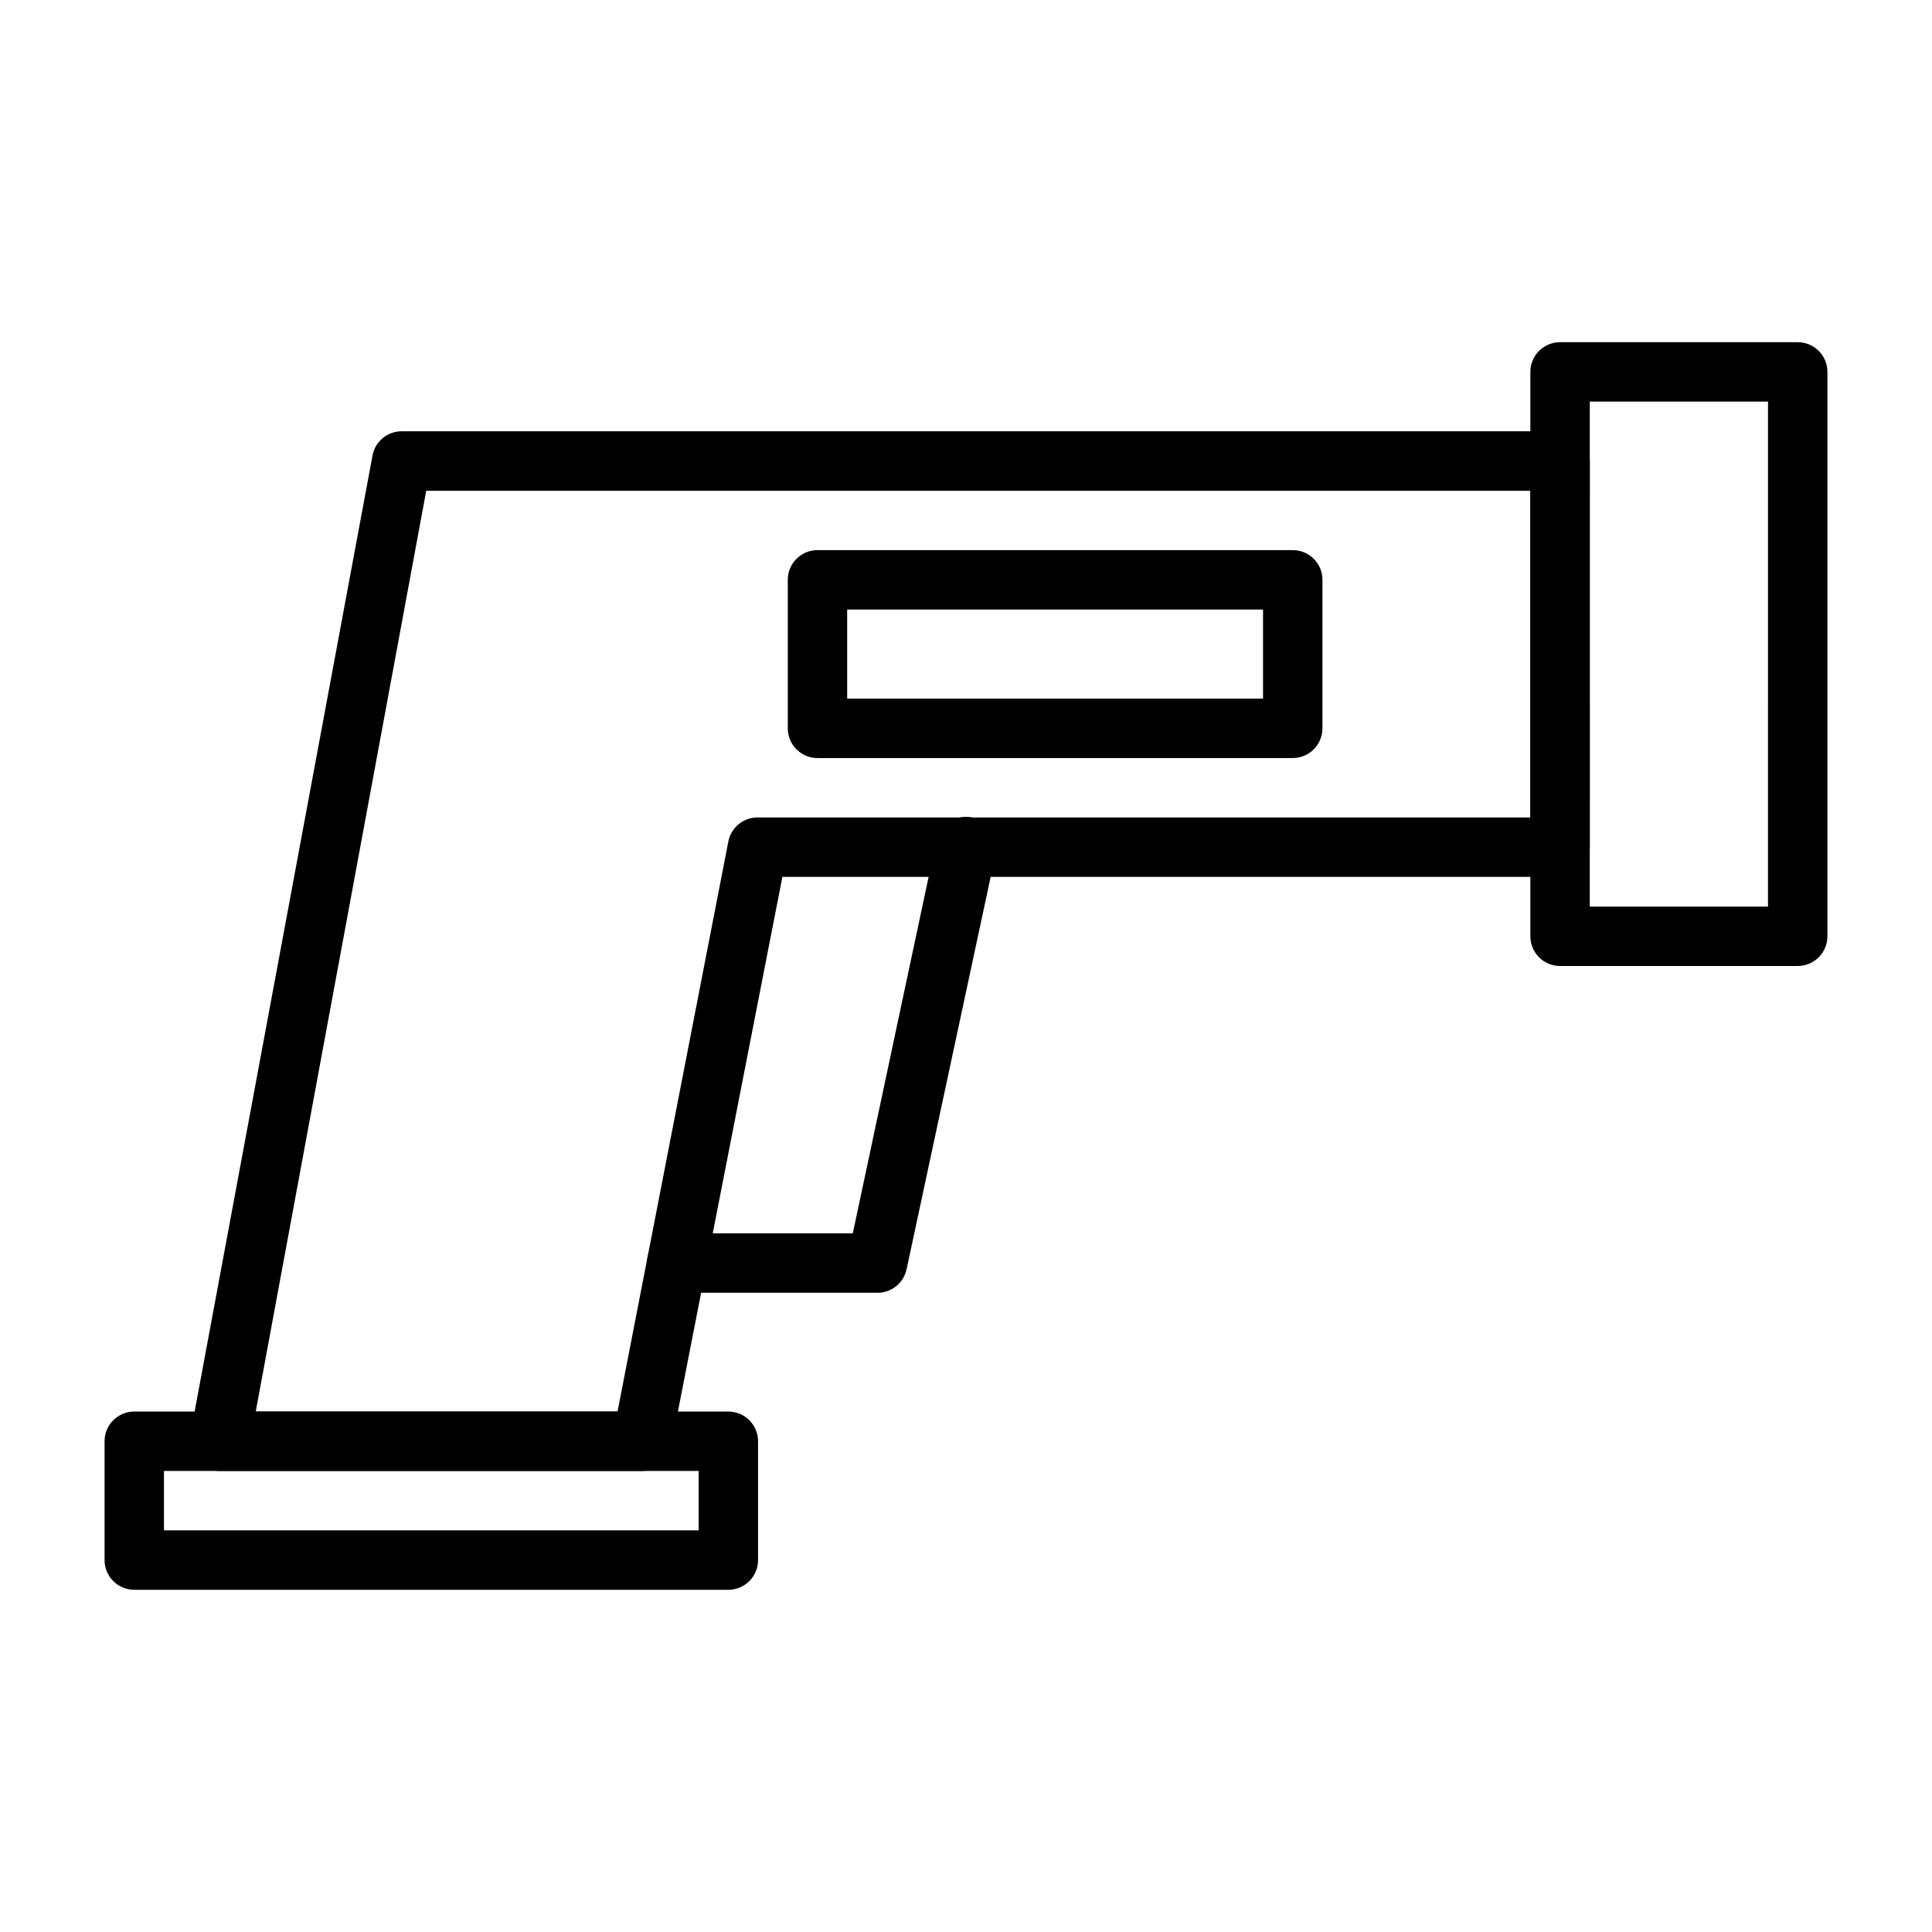 <?xml version="1.0" encoding="UTF-8"?>
<!-- Uploaded to: ICON Repo, www.svgrepo.com, Generator: ICON Repo Mixer Tools -->
<svg fill="#000000" width="800px" height="800px" version="1.1" viewBox="144 144 512 512" xmlns="http://www.w3.org/2000/svg">
 <g>
  <path d="m337.02 565.31h-157.44c-4.348 0-7.871-3.527-7.871-7.875v-31.488c0-4.348 3.523-7.871 7.871-7.871h157.44c2.086 0 4.09 0.832 5.566 2.305 1.477 1.477 2.305 3.481 2.305 5.566v31.488c0 2.09-0.828 4.09-2.305 5.566-1.477 1.477-3.481 2.309-5.566 2.309zm-149.57-15.746h141.7v-15.742h-141.7z"/>
  <path d="m620.41 400h-62.977c-4.348 0-7.871-3.527-7.871-7.875v-149.57c0-4.348 3.523-7.871 7.871-7.871h62.977c2.09 0 4.09 0.828 5.566 2.305 1.477 1.477 2.309 3.477 2.309 5.566v149.57c0 2.09-0.832 4.09-2.309 5.566-1.477 1.477-3.477 2.309-5.566 2.309zm-55.105-15.742h47.23l0.004-133.83h-47.23z"/>
  <path d="m314.11 533.82h-112.02c-2.344 0.004-4.566-1.035-6.062-2.836-1.48-1.801-2.086-4.164-1.652-6.453l48.336-259.78h-0.004c0.684-3.731 3.926-6.441 7.715-6.457h307.01c2.09 0 4.09 0.832 5.566 2.309 1.477 1.477 2.309 3.477 2.309 5.566v102.34c0 2.086-0.832 4.09-2.309 5.566-1.477 1.477-3.477 2.305-5.566 2.305h-206.09l-29.52 151.06c-0.715 3.699-3.949 6.371-7.715 6.379zm-102.34-15.742 95.883-0.004 29.363-151.06c0.727-3.758 4.047-6.445 7.871-6.379h204.67v-86.59h-292.6z"/>
  <path d="m486.59 344.89h-125.95c-4.348 0-7.871-3.523-7.871-7.871v-39.359c0-4.348 3.523-7.875 7.871-7.875h125.95c2.09 0 4.09 0.832 5.566 2.309 1.477 1.473 2.305 3.477 2.305 5.566v39.359c0 2.086-0.828 4.09-2.305 5.566-1.477 1.477-3.477 2.305-5.566 2.305zm-118.08-15.746h110.21v-23.613h-110.21z"/>
  <path d="m376.38 486.59h-53.059c-4.348 0-7.871-3.523-7.871-7.871s3.523-7.871 7.871-7.871h46.68l22.121-103.99c0.441-2.086 1.691-3.914 3.477-5.082 1.785-1.164 3.961-1.574 6.051-1.137 4.348 0.914 7.133 5.18 6.219 9.527l-23.617 110.21c-0.793 3.695-4.094 6.305-7.871 6.219z"/>
 </g>
</svg>